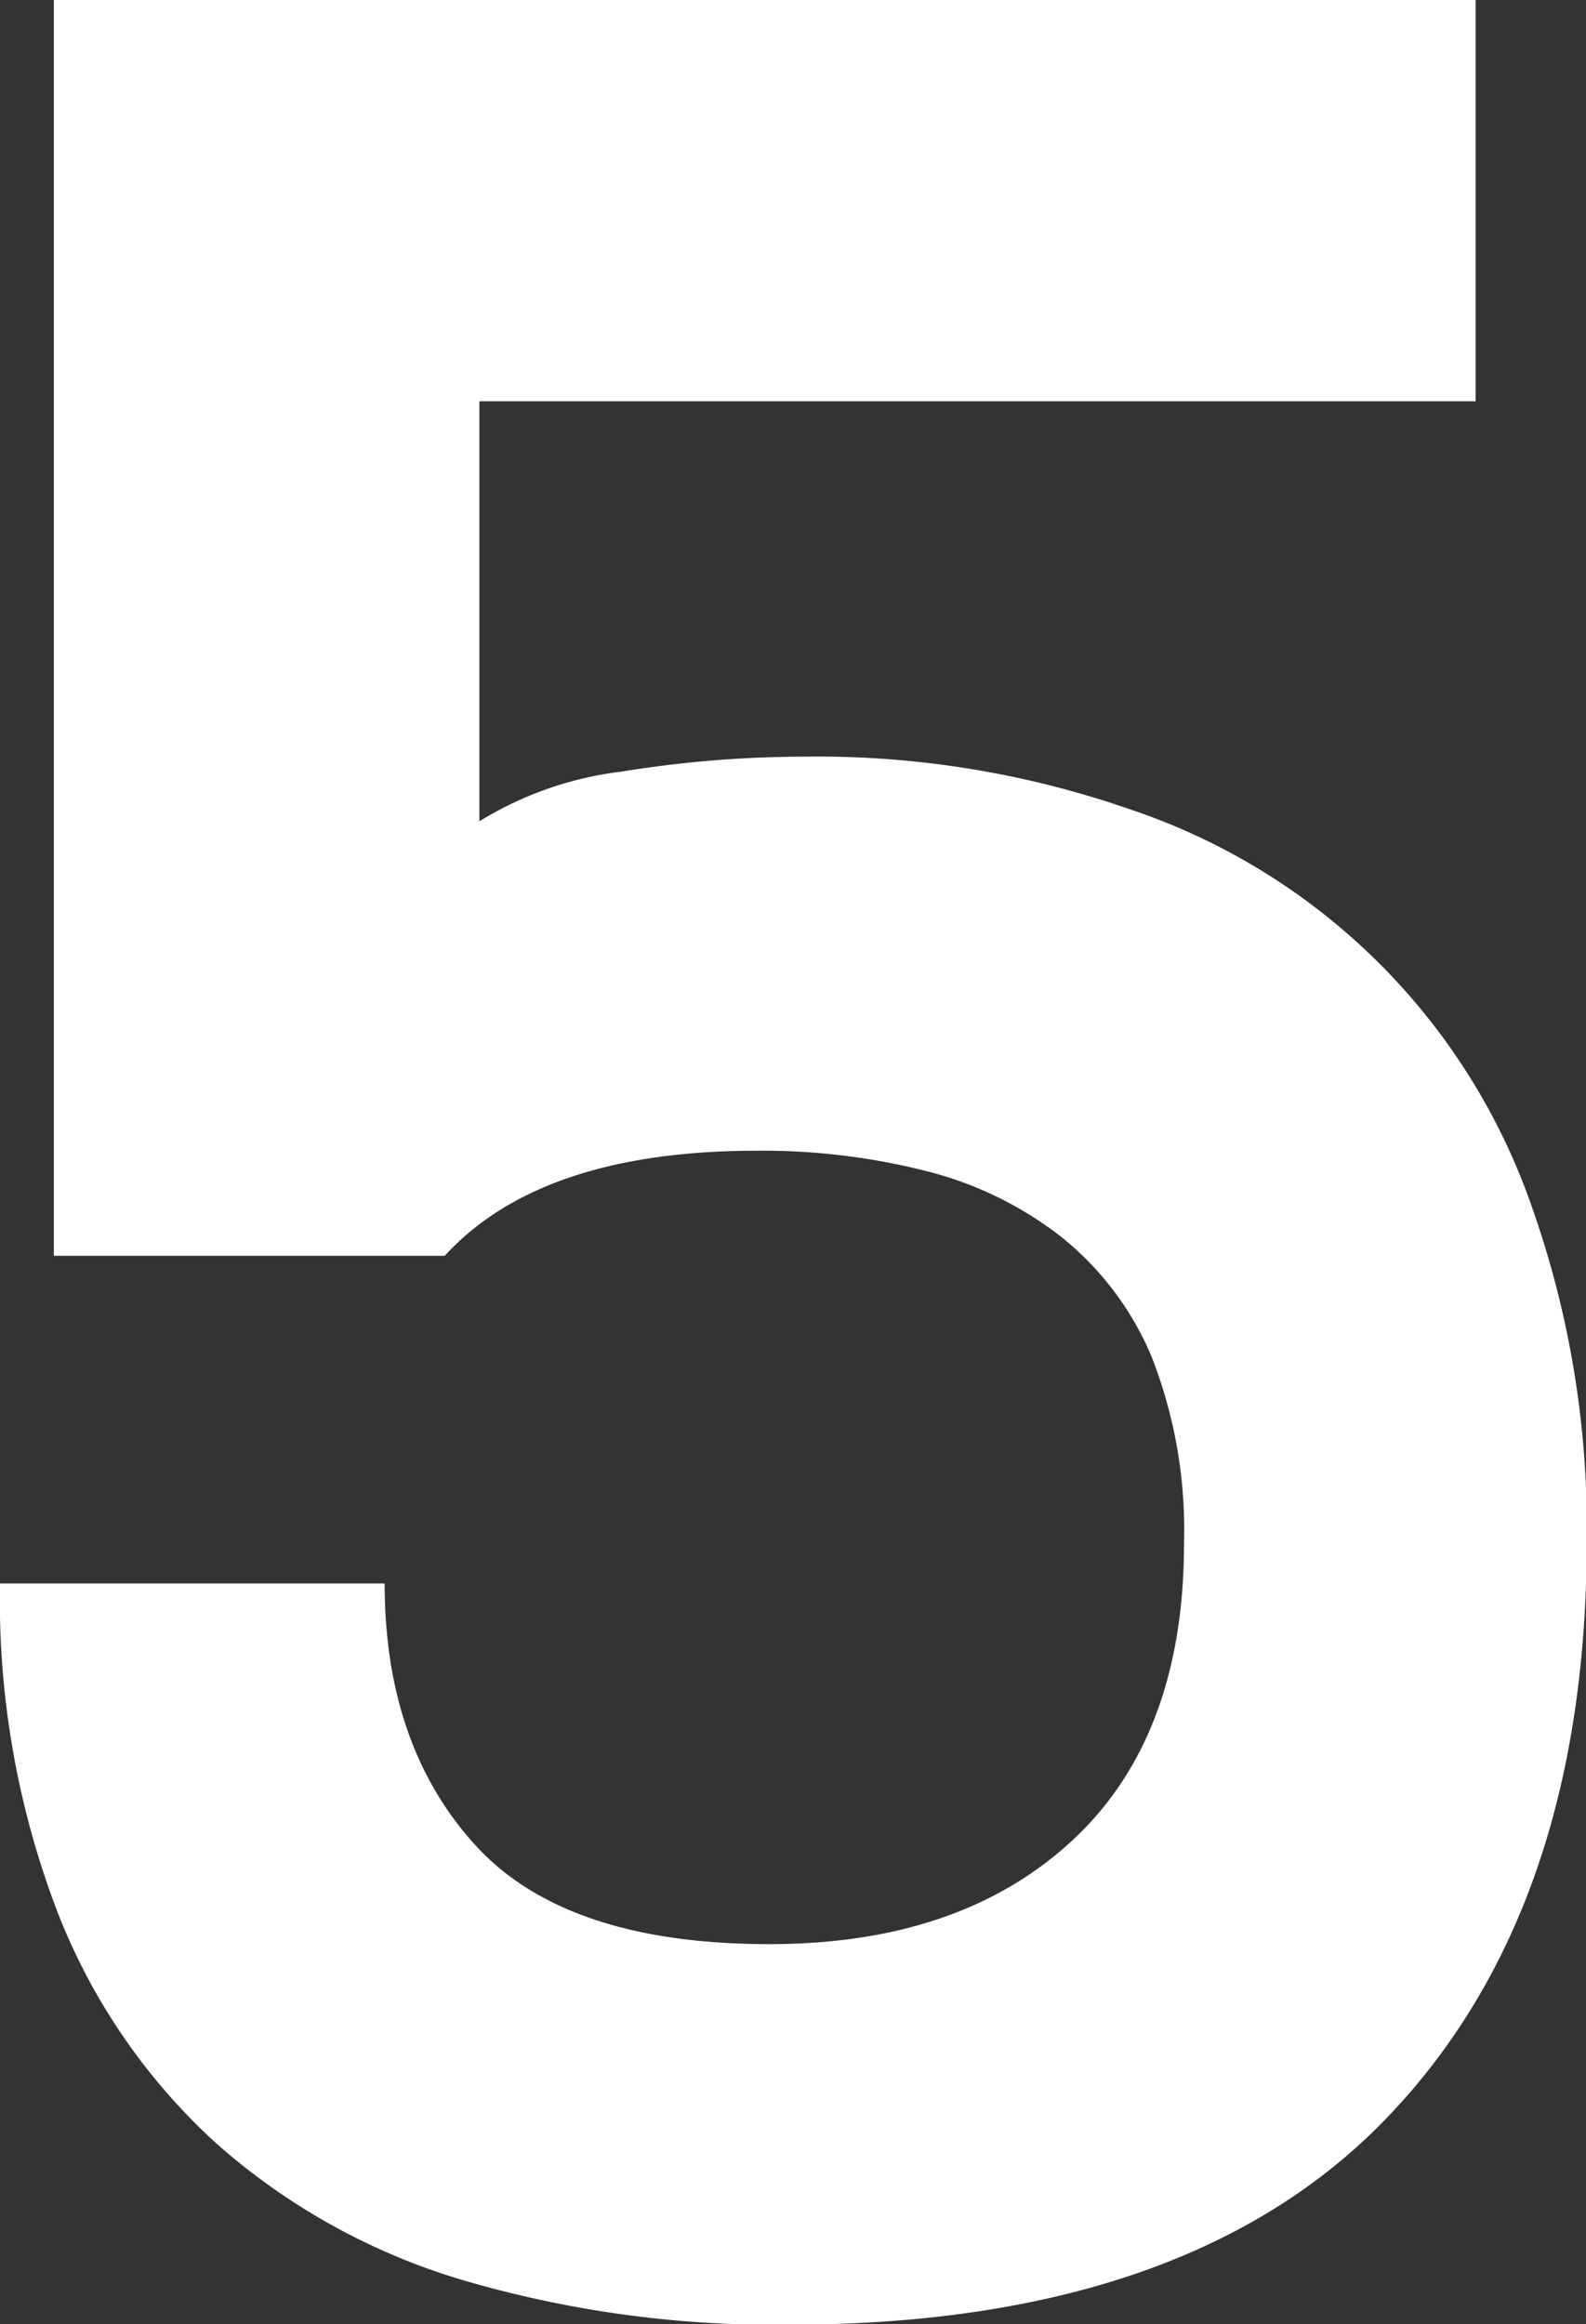 <svg xmlns="http://www.w3.org/2000/svg" viewBox="0 0 65.97 96.66"><rect x="0" y="0" width="65.97" height="96.66" fill="#333333" stroke="none"/><defs><style>.cls-1{fill:#fff;}</style></defs><title>자산 4</title><g id="레이어_2" data-name="레이어 2"><g id="레이어_1-2" data-name="레이어 1"><path class="cls-1" d="M33.49,31.47A39.59,39.59,0,0,1,47,33.66,26.63,26.63,0,0,1,63.73,50.23,40,40,0,0,1,66,64.06q0,15.35-8.29,24t-25,8.63a46,46,0,0,1-13.44-1.85A27.05,27.05,0,0,1,9,89.15a25.51,25.51,0,0,1-6.61-9.63A36.31,36.31,0,0,1,0,65.86H16q0,6.72,3.75,10.86T32,80.86q7.95,0,12.6-4.31t4.65-12.37a19.76,19.76,0,0,0-1.34-7.73,12.63,12.63,0,0,0-3.76-5,15.06,15.06,0,0,0-5.65-2.75,27.69,27.69,0,0,0-7-.84q-9,0-13,4.37H2.24V0H61.38V16.69H19.94V34.16a14.6,14.6,0,0,1,5.93-2.07A47.75,47.75,0,0,1,33.49,31.47Z"/></g></g></svg>